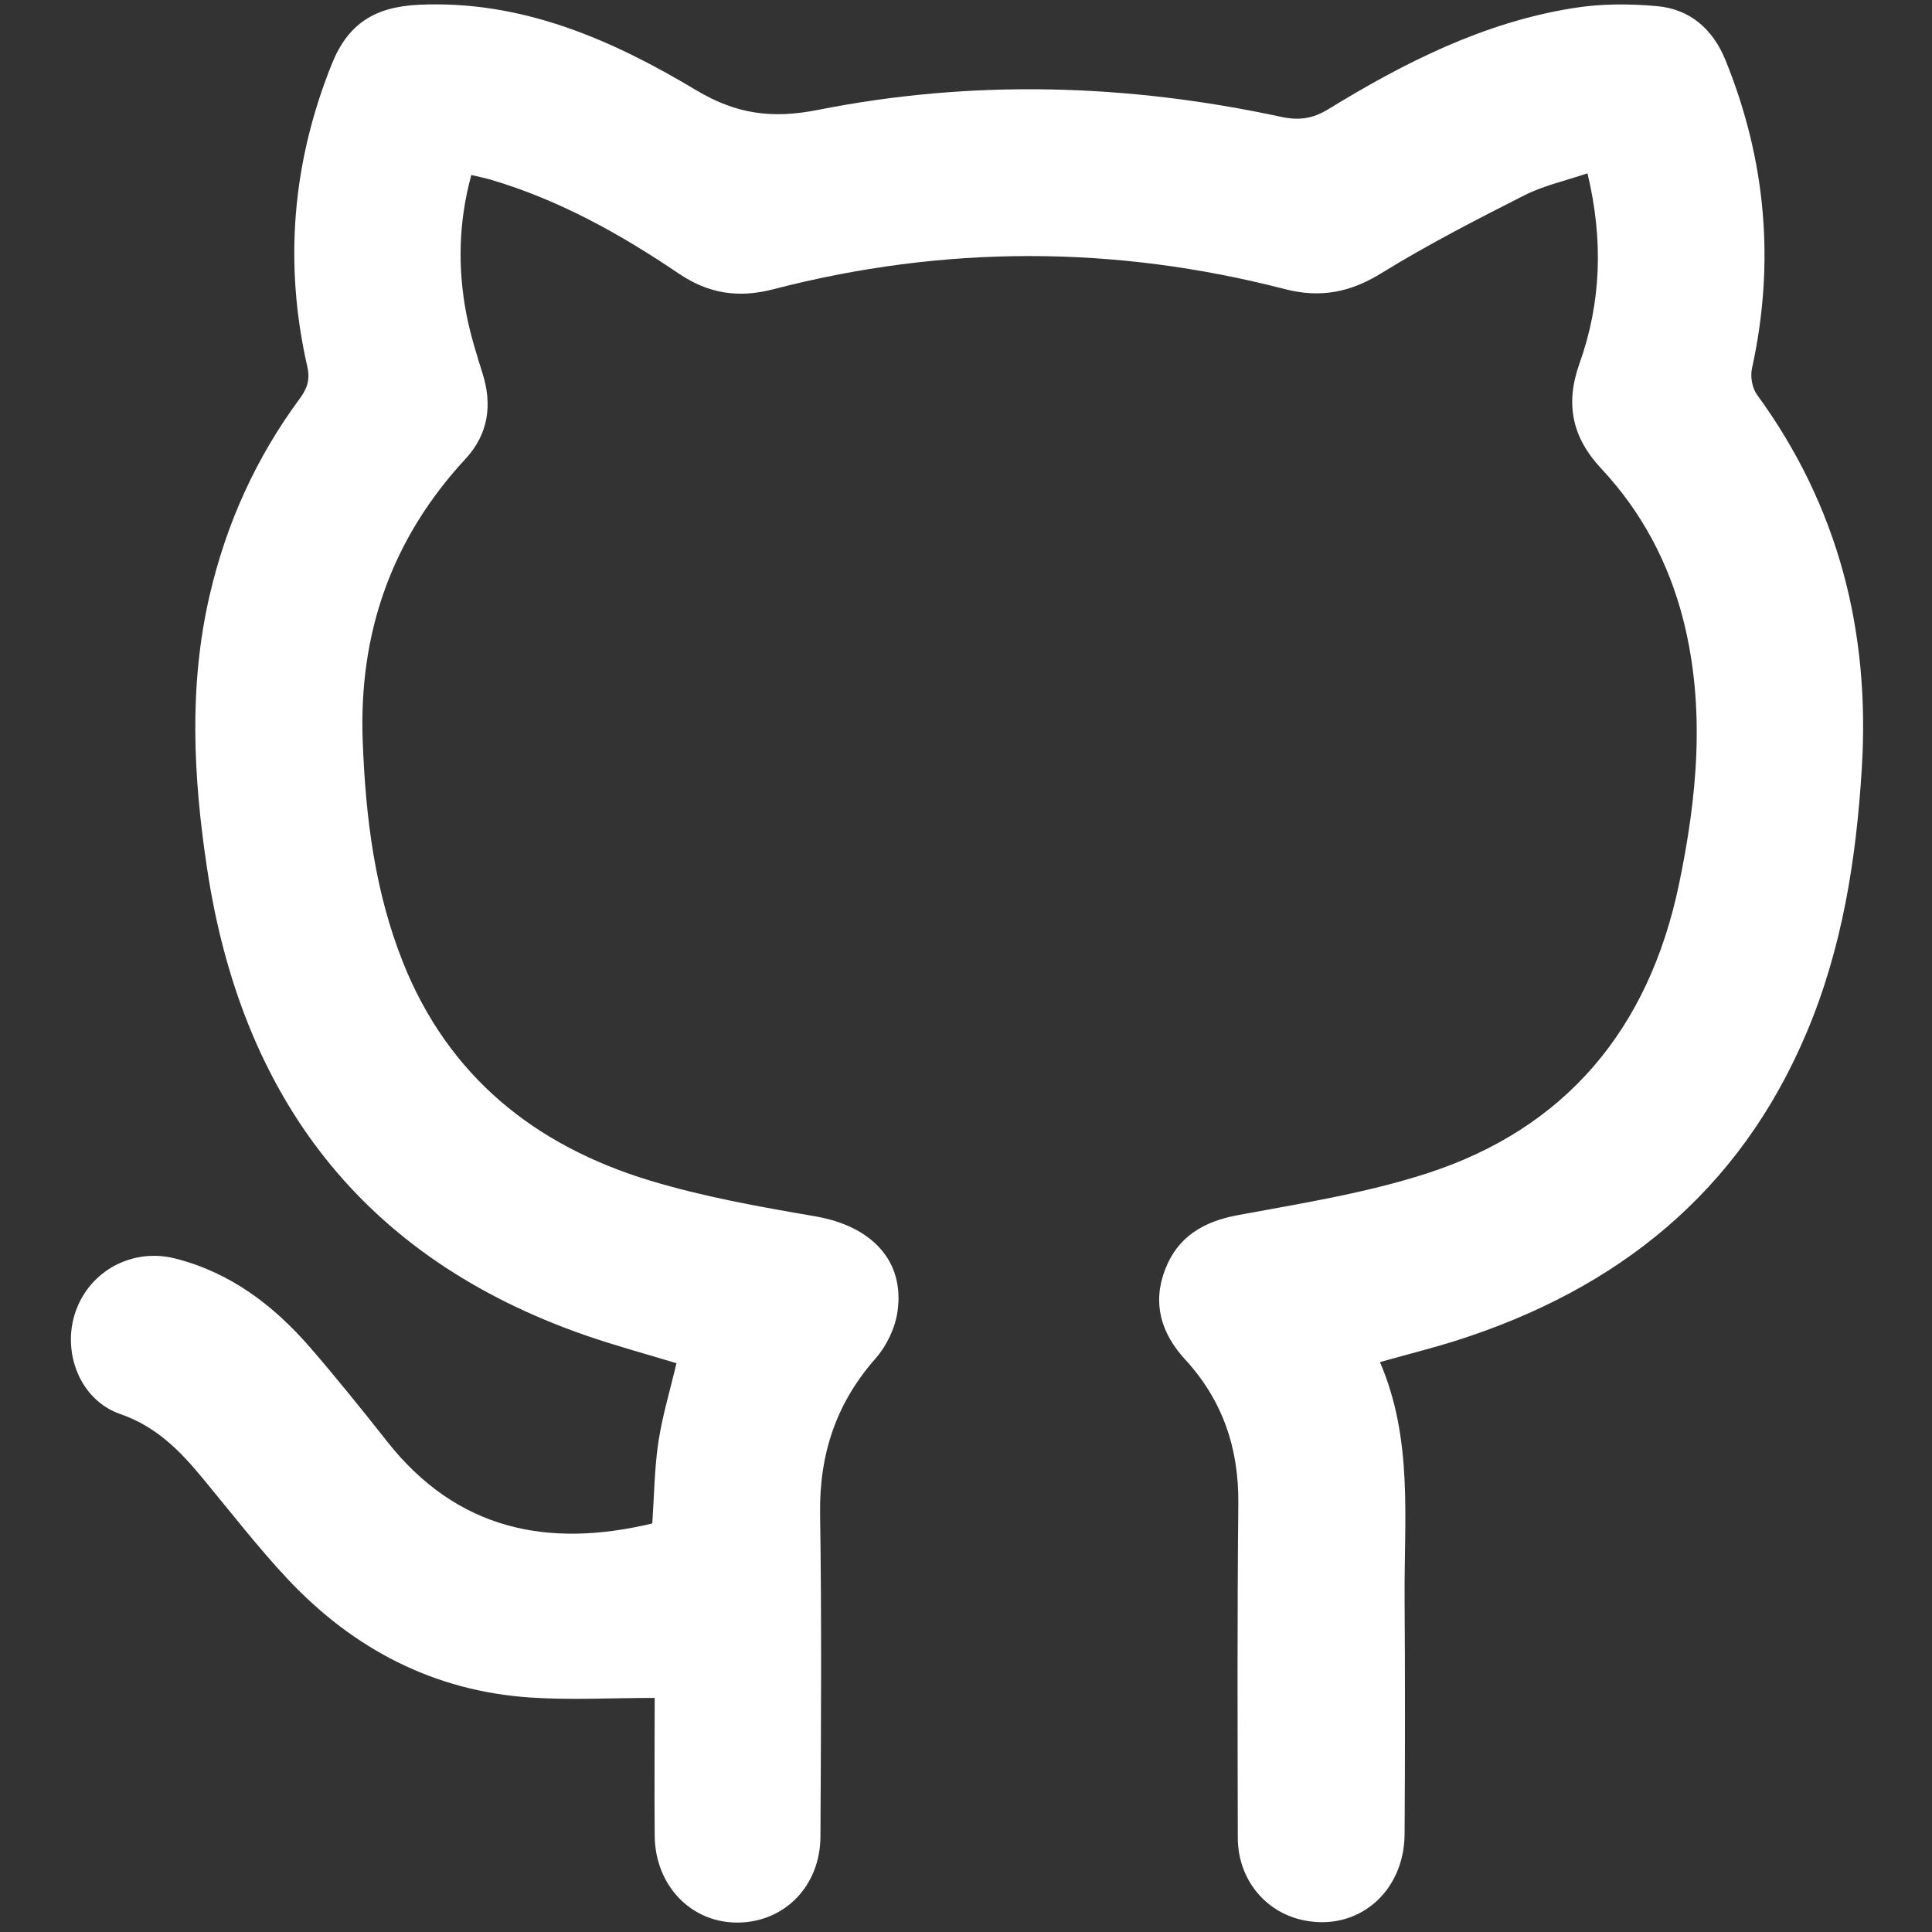 <svg xmlns="http://www.w3.org/2000/svg" xmlns:xlink="http://www.w3.org/1999/xlink" width="80" zoomAndPan="magnify" viewBox="0 0 60 60" height="80" preserveAspectRatio="xMidYMid meet" version="1.0"><rect x="0" y="0" width="60" height="60" fill="#333333" stroke="none"/><defs><clipPath id="25276c4aaa"><path d="M 7.5 20.398 L 10.5 20.398 L 10.5 23.398 L 7.5 23.398 Z M 7.5 20.398 " clip-rule="nonzero"/></clipPath></defs><path fill="#ffffff" d="M 42.855 42.301 C 43.887 44.688 43.605 47.172 43.621 49.625 C 43.637 52.07 43.637 54.52 43.621 56.965 C 43.605 58.785 42.141 60 40.453 59.629 C 39.273 59.371 38.445 58.344 38.441 57.078 C 38.434 53.617 38.422 50.16 38.457 46.703 C 38.477 44.98 37.969 43.484 36.805 42.219 C 36.055 41.402 35.781 40.473 36.184 39.426 C 36.574 38.41 37.367 37.938 38.438 37.738 C 40.398 37.375 42.387 37.059 44.277 36.453 C 48.645 35.051 51.203 31.934 52.137 27.488 C 52.707 24.762 52.973 22.008 52.277 19.254 C 51.824 17.48 50.984 15.895 49.734 14.559 C 48.82 13.582 48.602 12.547 49.055 11.281 C 49.727 9.395 49.797 7.453 49.301 5.383 C 48.617 5.613 47.945 5.762 47.348 6.062 C 45.836 6.828 44.324 7.605 42.887 8.492 C 41.918 9.086 40.996 9.262 39.898 8.977 C 34.605 7.609 29.312 7.609 24.012 8.984 C 22.938 9.262 22.012 9.125 21.086 8.5 C 19.273 7.273 17.371 6.211 15.258 5.586 C 15.066 5.527 14.871 5.492 14.637 5.434 C 14.242 6.883 14.211 8.301 14.477 9.719 C 14.598 10.352 14.789 10.973 14.984 11.59 C 15.297 12.578 15.164 13.484 14.461 14.246 C 12.152 16.738 11.129 19.68 11.266 23.055 C 11.355 25.391 11.641 27.688 12.512 29.879 C 13.922 33.426 16.613 35.578 20.172 36.66 C 21.848 37.168 23.586 37.477 25.312 37.773 C 27.066 38.074 28.105 39.152 27.871 40.742 C 27.797 41.25 27.535 41.797 27.195 42.184 C 25.965 43.578 25.441 45.164 25.469 47.016 C 25.52 50.355 25.496 53.691 25.48 57.027 C 25.477 58.559 24.379 59.688 22.93 59.707 C 21.477 59.727 20.348 58.57 20.332 57.012 C 20.32 55.559 20.332 54.105 20.332 52.73 C 19.008 52.73 17.738 52.801 16.48 52.719 C 13.473 52.52 10.973 51.211 8.93 49.035 C 8.008 48.051 7.176 46.973 6.312 45.93 C 5.602 45.066 4.863 44.305 3.734 43.914 C 2.484 43.48 1.914 41.996 2.344 40.742 C 2.789 39.453 4.125 38.746 5.449 39.086 C 7.164 39.523 8.5 40.543 9.633 41.848 C 10.453 42.797 11.238 43.773 12.016 44.758 C 14.184 47.516 17.012 48.09 20.258 47.312 C 20.316 46.449 20.324 45.598 20.449 44.766 C 20.574 43.953 20.816 43.16 21.008 42.336 C 20.086 42.055 19.113 41.793 18.168 41.465 C 11.25 39.055 7.492 34.066 6.426 26.938 C 6.004 24.129 5.859 21.309 6.508 18.5 C 7.023 16.266 7.949 14.219 9.312 12.375 C 9.547 12.059 9.633 11.777 9.543 11.383 C 8.812 8.176 9.078 5.039 10.305 1.988 C 10.812 0.723 11.652 0.211 13.008 0.148 C 16.203 0 18.992 1.227 21.621 2.801 C 22.879 3.555 23.992 3.691 25.398 3.414 C 30.195 2.461 35.004 2.598 39.785 3.629 C 40.336 3.746 40.758 3.691 41.246 3.395 C 43.617 1.941 46.086 0.691 48.867 0.25 C 49.715 0.113 50.605 0.113 51.465 0.191 C 52.488 0.285 53.195 0.906 53.586 1.867 C 54.848 4.973 55.129 8.16 54.41 11.438 C 54.352 11.691 54.414 12.051 54.566 12.258 C 57.094 15.723 58.082 19.613 57.82 23.859 C 57.648 26.68 57.215 29.441 56.109 32.062 C 54.02 37.023 50.23 40.051 45.188 41.645 C 44.441 41.879 43.68 42.07 42.855 42.301 Z M 42.855 42.301 " fill-opacity="1" fill-rule="nonzero"/><g clip-path="url(#25276c4aaa)"><path fill="#ffffff" d="M 7.5 20.398 L 10.348 20.398 L 10.348 23.246 L 7.5 23.246 Z M 7.5 20.398 " fill-opacity="1" fill-rule="nonzero"/></g></svg>